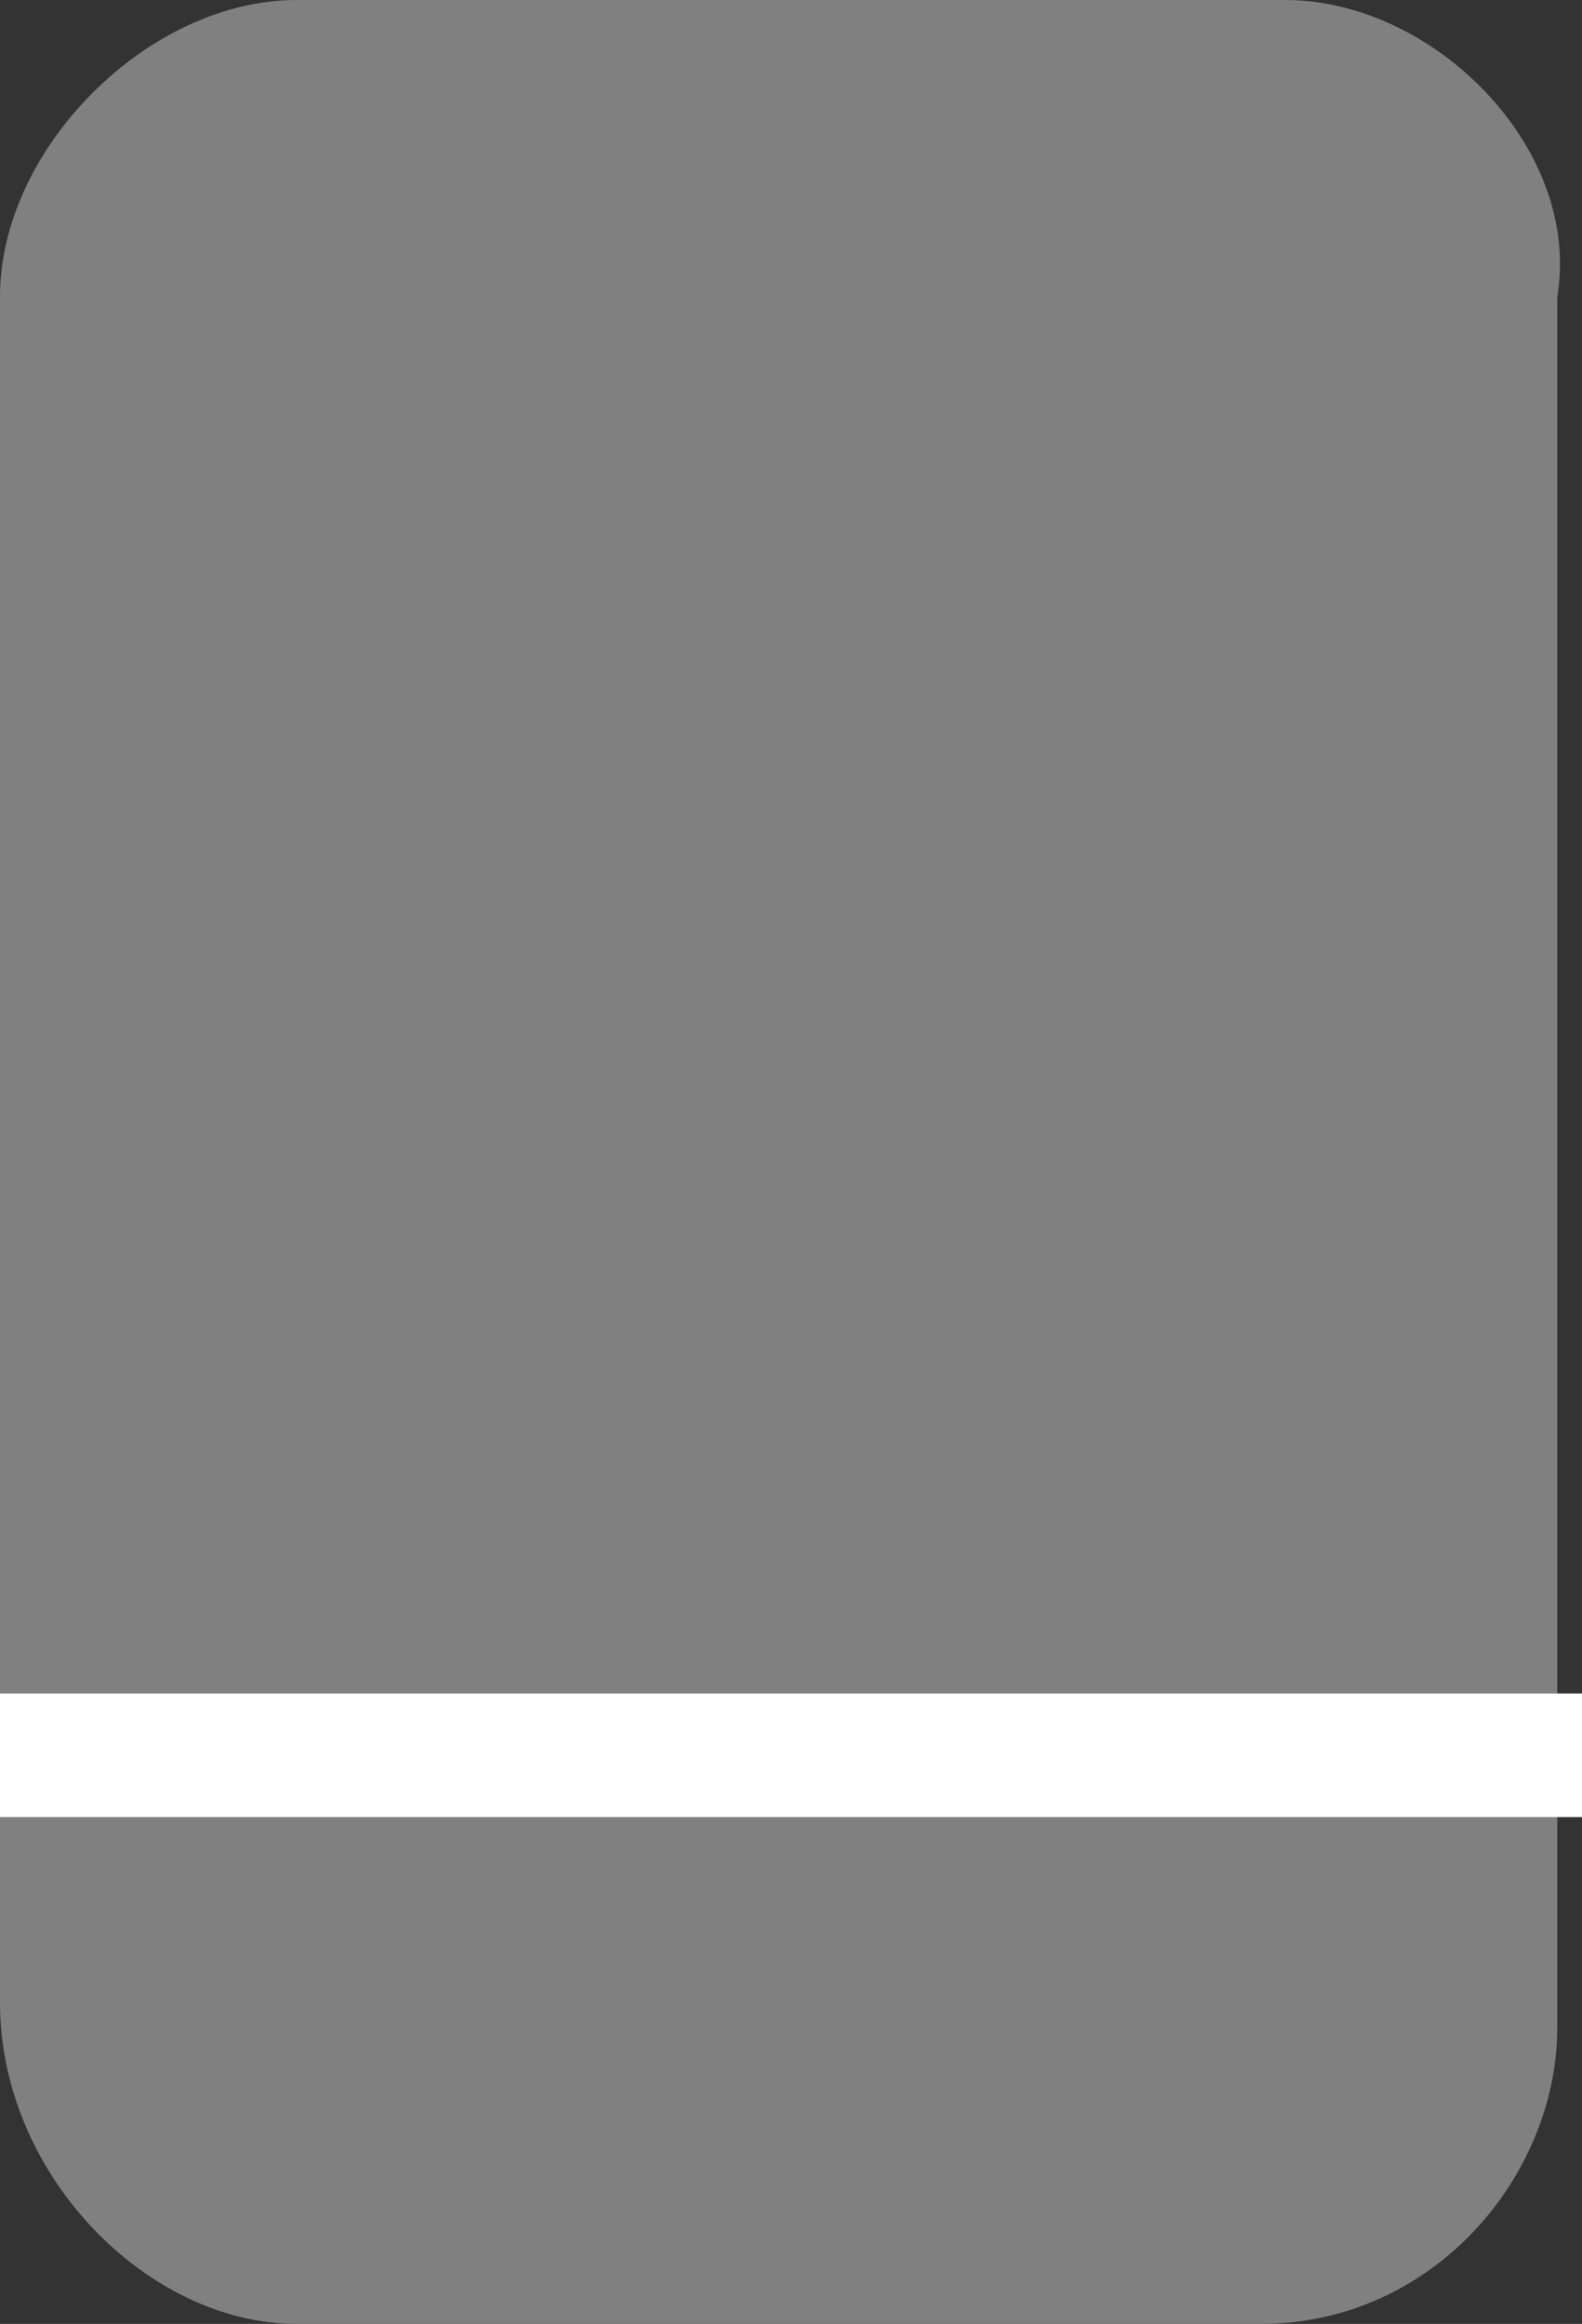 <?xml version="1.0" encoding="utf-8"?>
<!-- Generator: Adobe Illustrator 19.2.0, SVG Export Plug-In . SVG Version: 6.00 Build 0)  -->
<svg version="1.1" id="Layer_1" xmlns="http://www.w3.org/2000/svg" xmlns:xlink="http://www.w3.org/1999/xlink" x="0px" y="0px"
	 viewBox="0 0 6.4 9.4" style="enable-background:new 0 0 6.4 9.4;" xml:space="preserve">
<rect x="0" y="0" width="6.4" height="9.4" fill="#333333" stroke="none"/>
<style type="text/css">
	.st0{fill:#818081;}
	.st1{fill:none;stroke:#FFFFFF;stroke-width:0.5;stroke-miterlimit:10;}
</style>
<path class="st0" d="M1.2,9.4h3.9c0.7,0,1.2-0.6,1.2-1.2V1.2C6.4,0.6,5.8,0,5.2,0H1.2C0.6,0,0,0.6,0,1.2v6.9C0,8.8,0.6,9.4,1.2,9.4z
	"/>
<line class="st1" x1="0" y1="7.1" x2="6.4" y2="7.1"/>
</svg>
